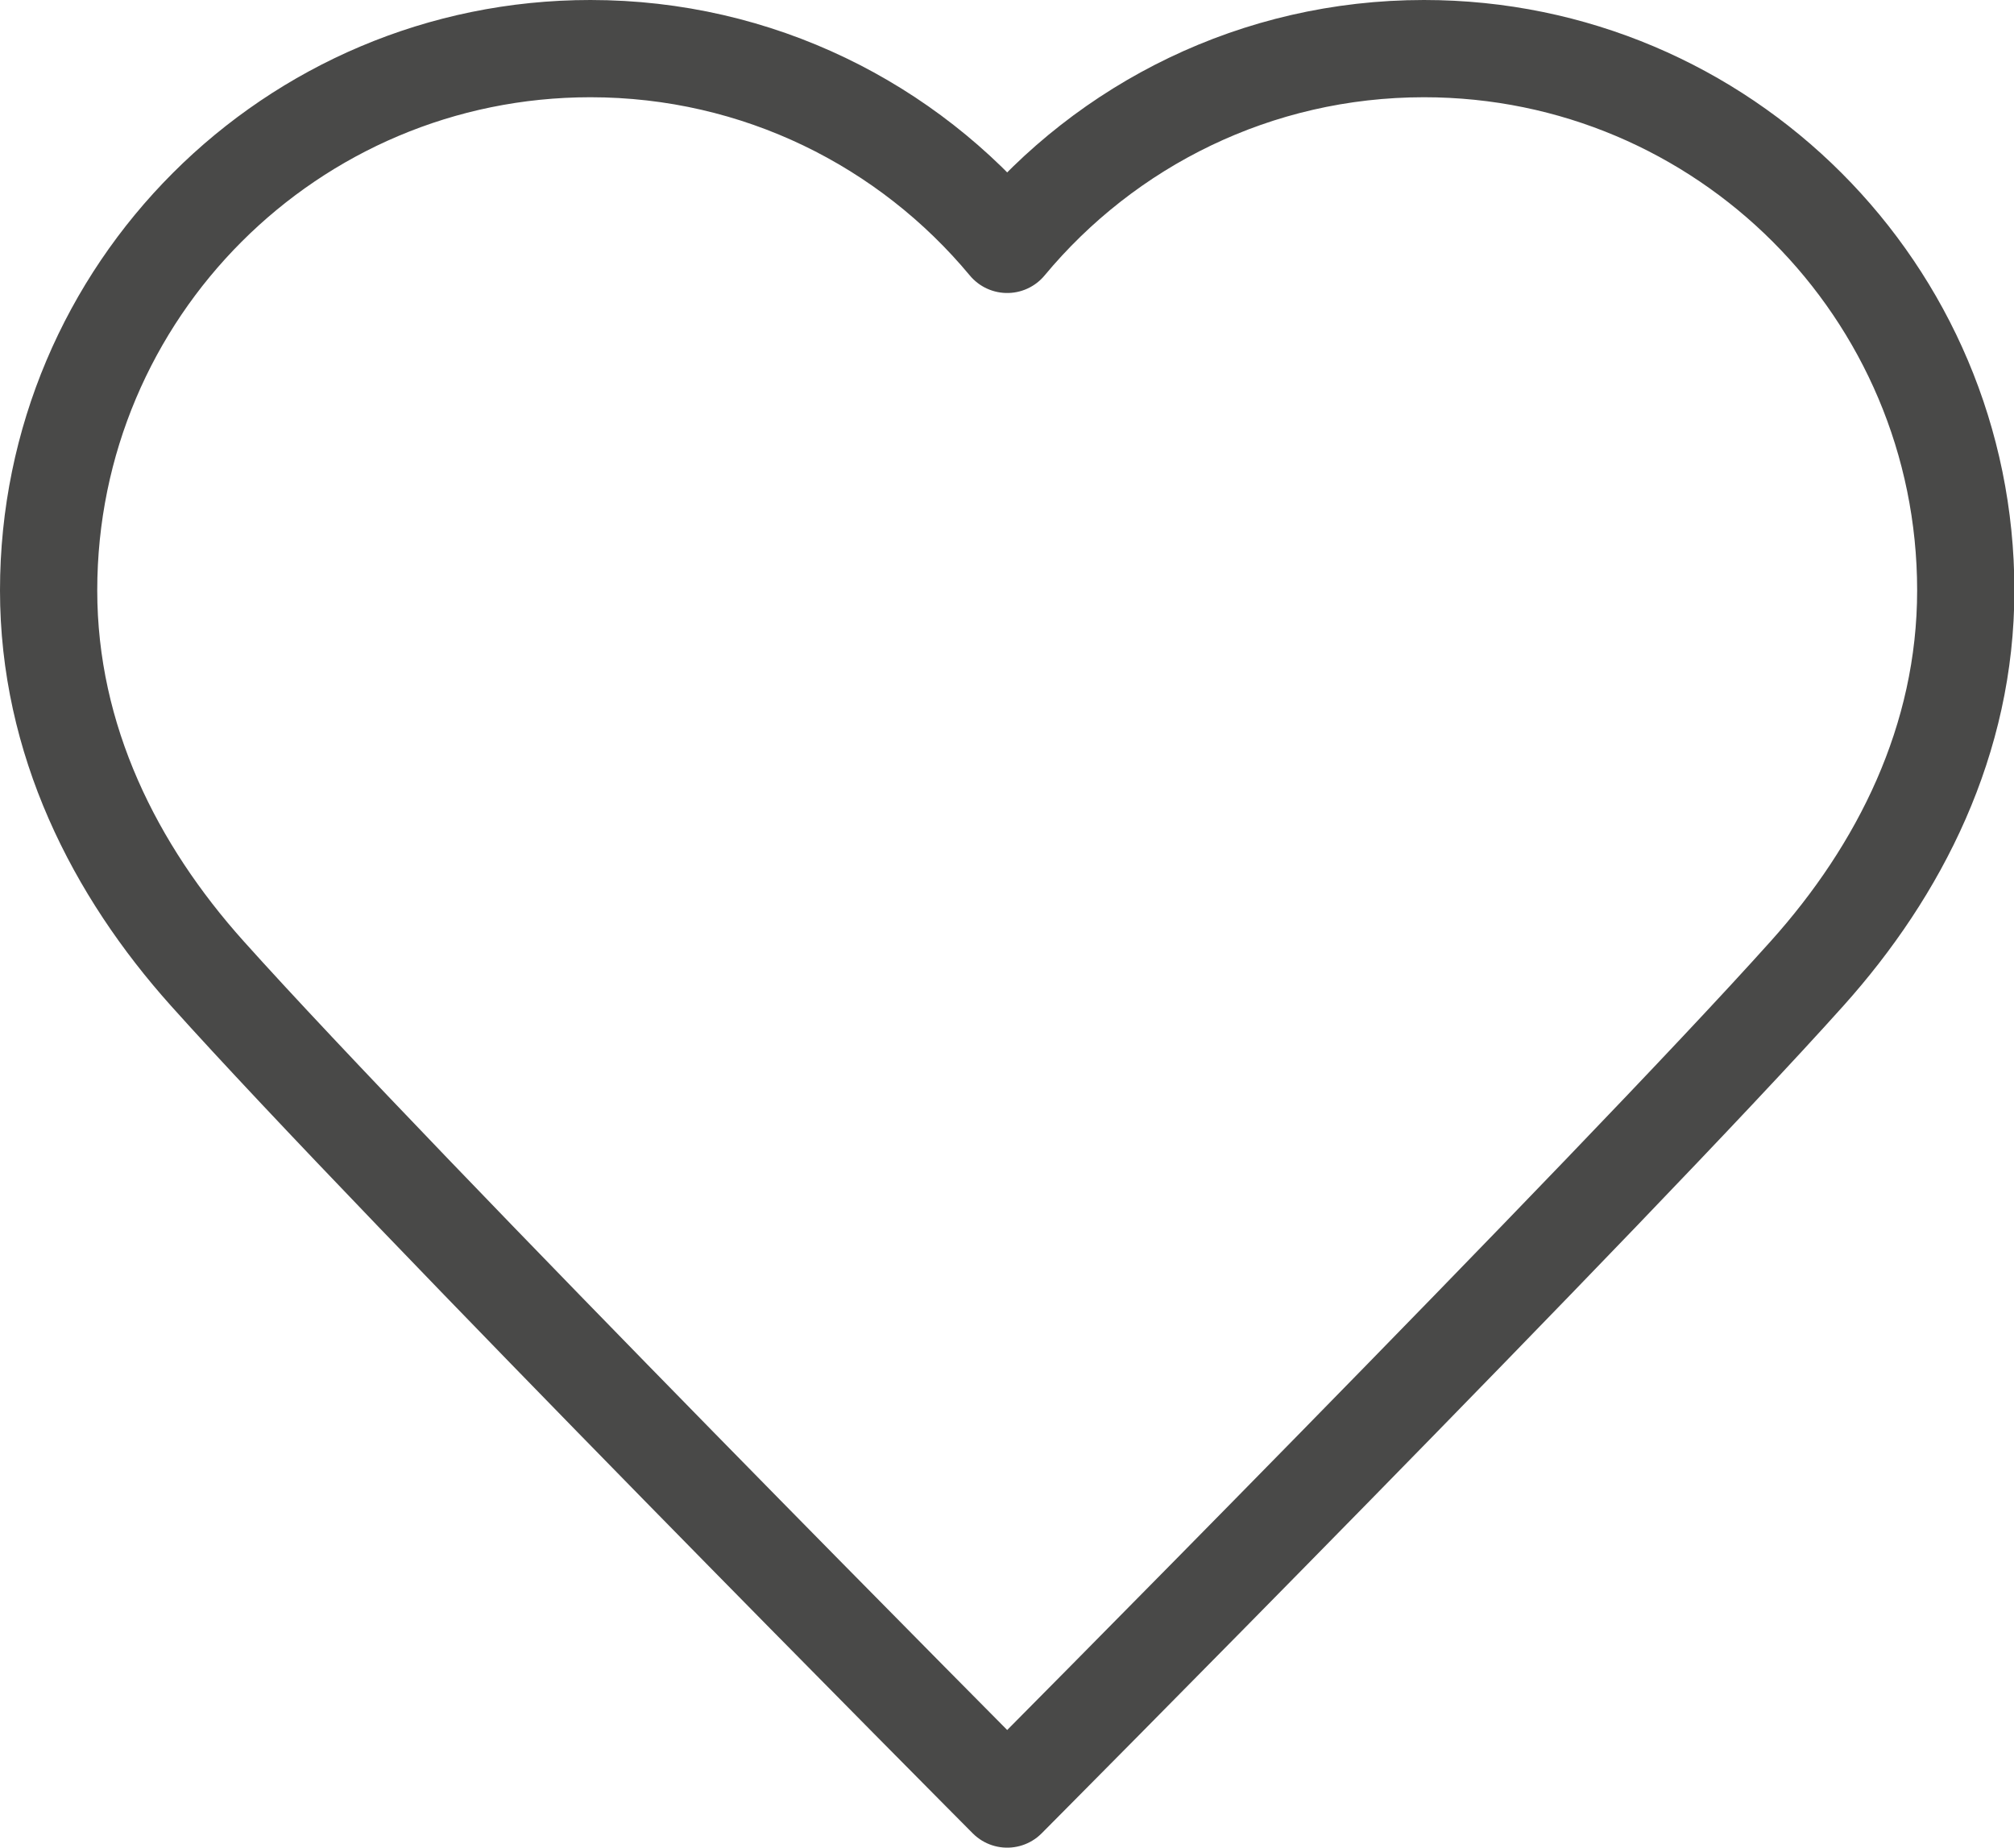 <?xml version="1.0" encoding="UTF-8"?> <svg xmlns:xlink="http://www.w3.org/1999/xlink" xmlns="http://www.w3.org/2000/svg" fill="none" viewBox="0.5 0.5 20.71 19" aria-hidden="true" id="baoIconWishlist" width="20.71" height="19"><path fill-rule="evenodd" clip-rule="evenodd" d="M10.857 19C10.857 19 4.607 12.715 2.632 10.511C1.68 9.449 1 8.11 1 6.571C1 3.494 3.494 1 6.571 1C8.295 1 9.835 1.783 10.857 3.013C11.879 1.783 13.419 1 15.143 1C18.22 1 20.714 3.494 20.714 6.571C20.714 8.11 20.035 9.449 19.082 10.511C17.107 12.715 10.857 19 10.857 19Z" stroke="#494948" stroke-linecap="round" stroke-linejoin="round" fill="none"></path></svg> 